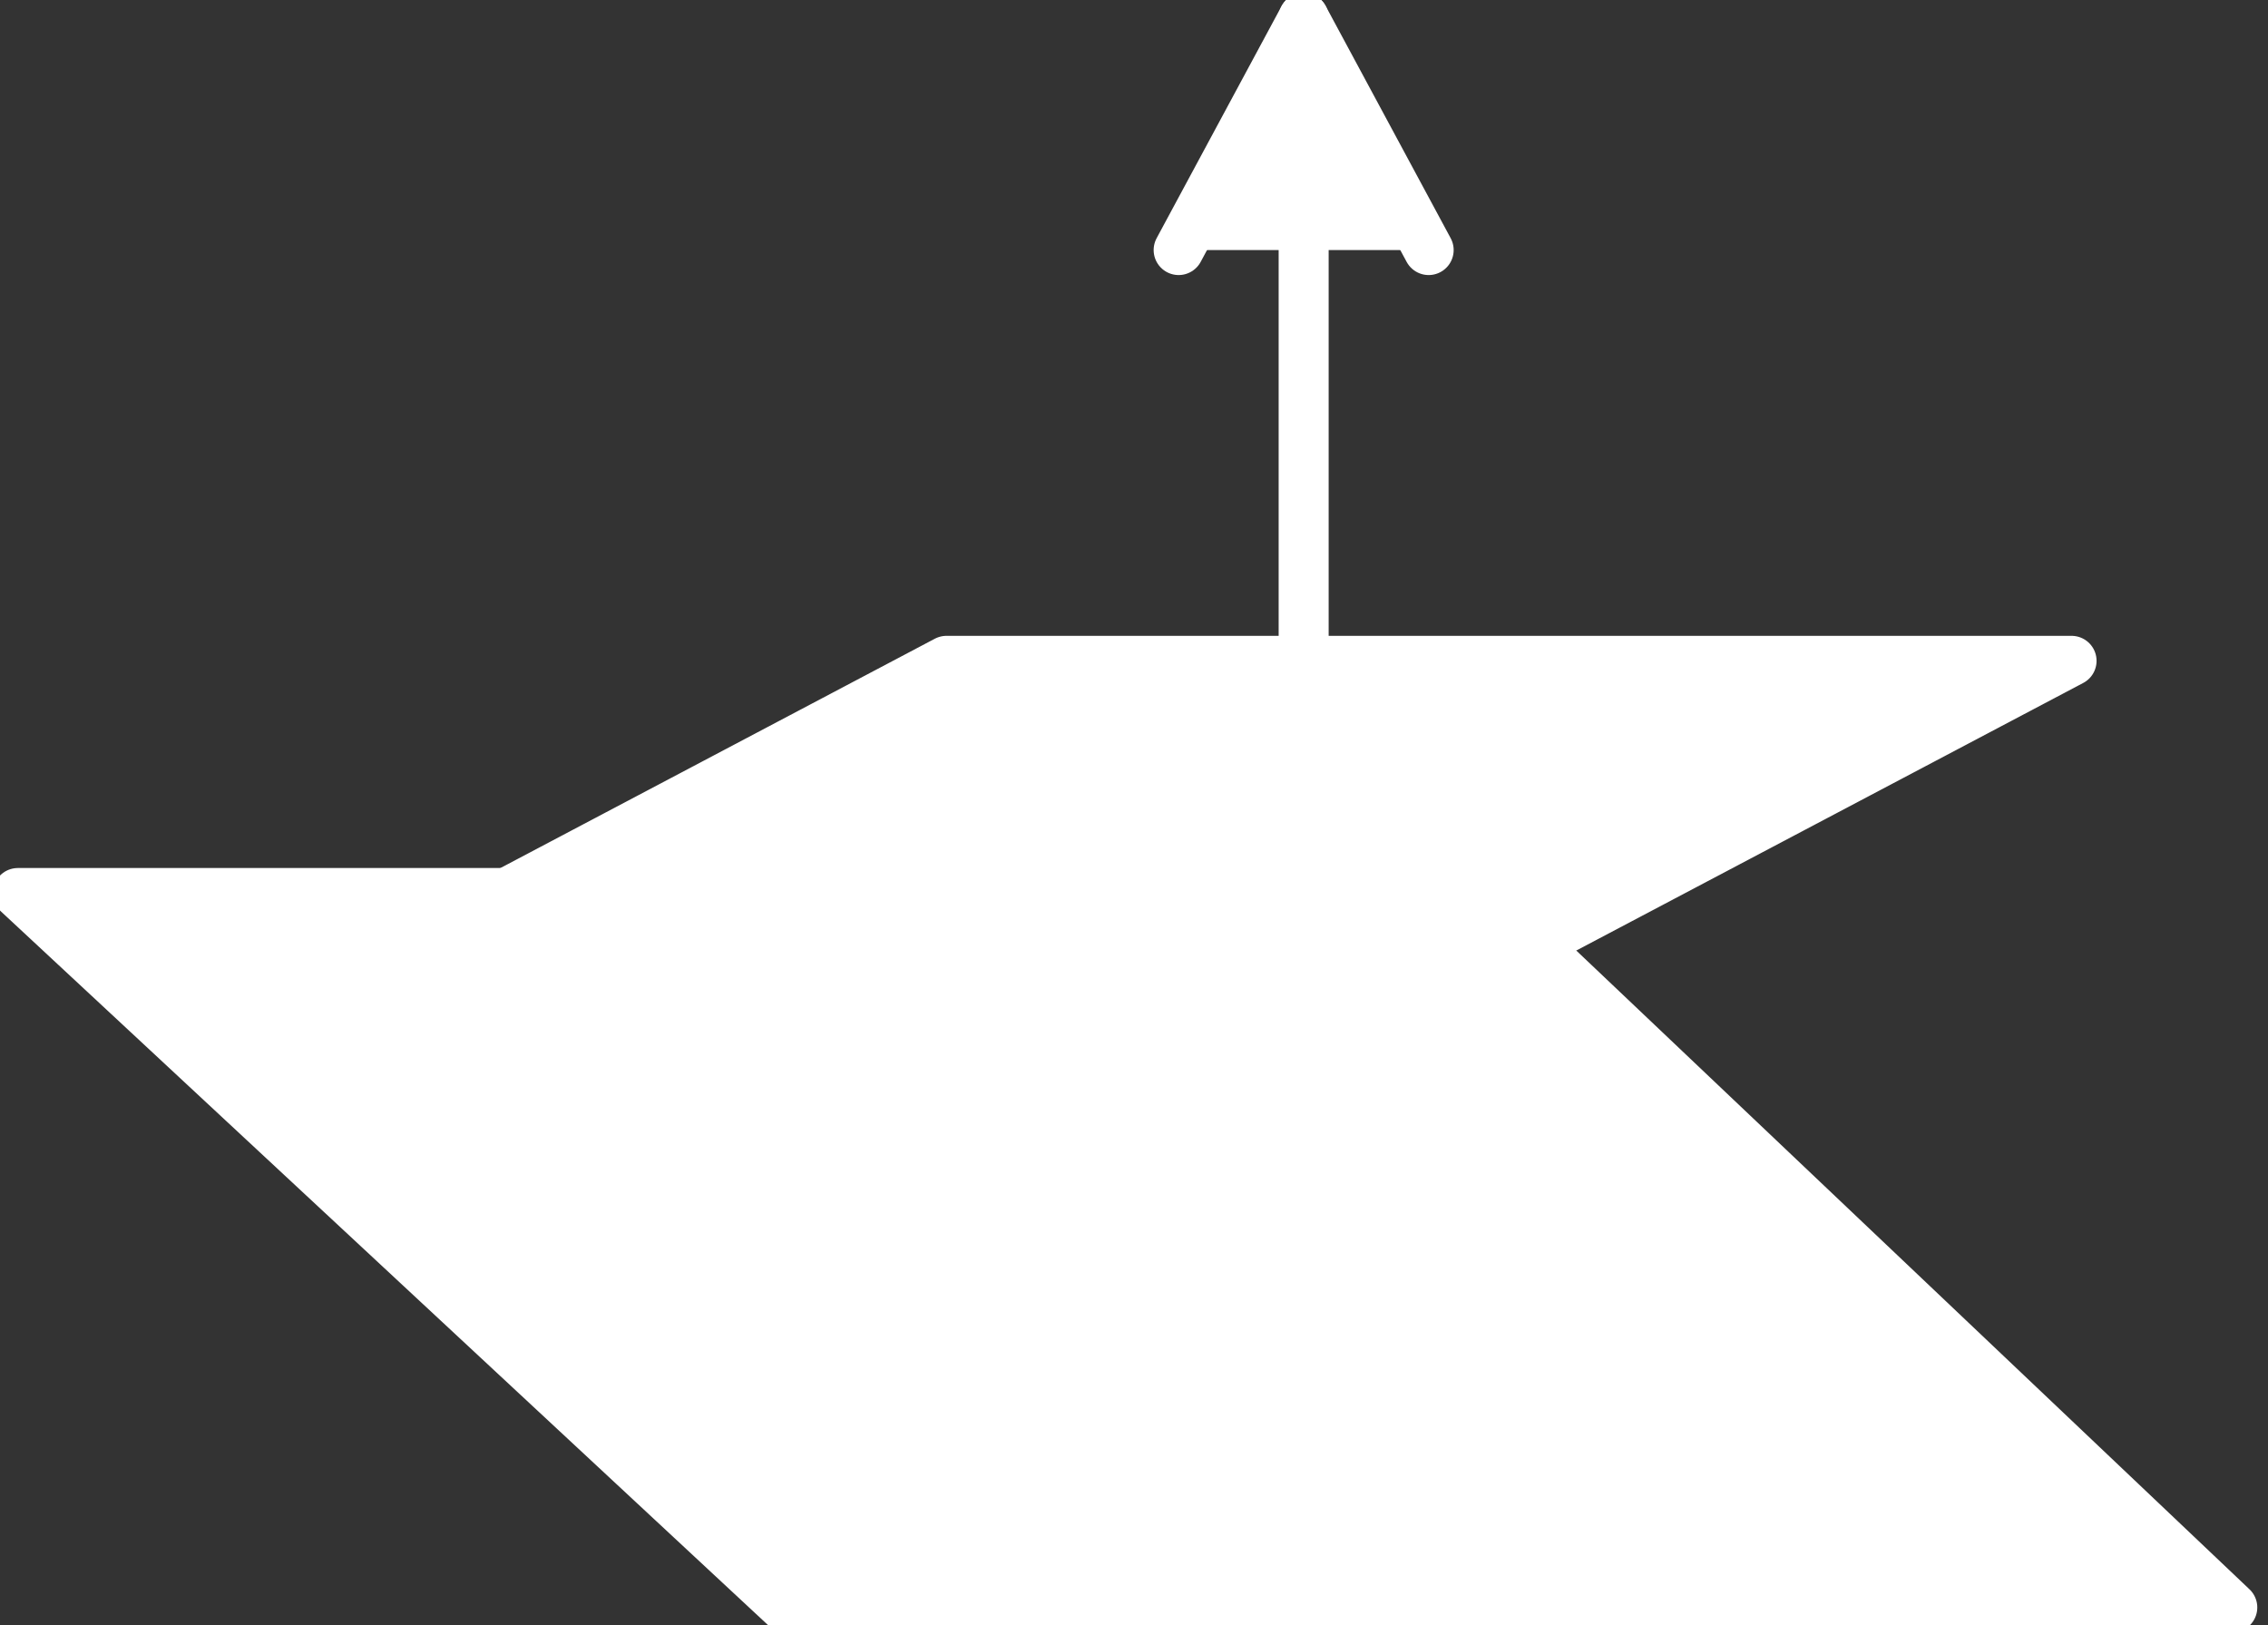 <?xml version="1.0" encoding="utf-8"?>
<!-- Generator: Adobe Illustrator 27.0.0, SVG Export Plug-In . SVG Version: 6.00 Build 0)  -->
<svg version="1.1" id="INCISIONE" xmlns="http://www.w3.org/2000/svg" xmlns:xlink="http://www.w3.org/1999/xlink" x="0px" y="0px"
	 viewBox="0 0 12.7 9.1" style="enable-background:new 0 0 12.7 9.1;" xml:space="preserve">
<rect x="0" y="0" width="12.7" height="9.1" fill="#333333" stroke="none"/>
<style type="text/css">
	.st0{fill:#FFFFFF;stroke:#FFFFFF;stroke-width:0.28;stroke-linecap:round;stroke-linejoin:round;}
	.st1{fill:none;stroke:#FFFFFF;stroke-width:0.28;stroke-linecap:round;stroke-linejoin:round;}
</style>
<g id="LWPOLYLINE">
	<polyline class="st0" points="2.9,5 0.1,5 4.4,9 12.5,9 8.6,5.3 	"/>
</g>
<g id="LWPOLYLINE-2">
	<polygon class="st0" points="11,8.4 8,5.6 1.7,5.6 4.7,8.4 	"/>
</g>
<g id="LWPOLYLINE-3">
	<line class="st1" x1="7.3" y1="3.7" x2="7.3" y2="0.1"/>
</g>
<g id="LWPOLYLINE-4">
	<polyline class="st0" points="6.6,1.4 7.3,0.1 8,1.4 	"/>
</g>
<g id="LWPOLYLINE-5">
	<polyline class="st0" points="8,5.6 11.6,3.7 5.3,3.7 1.7,5.6 	"/>
</g>
</svg>
